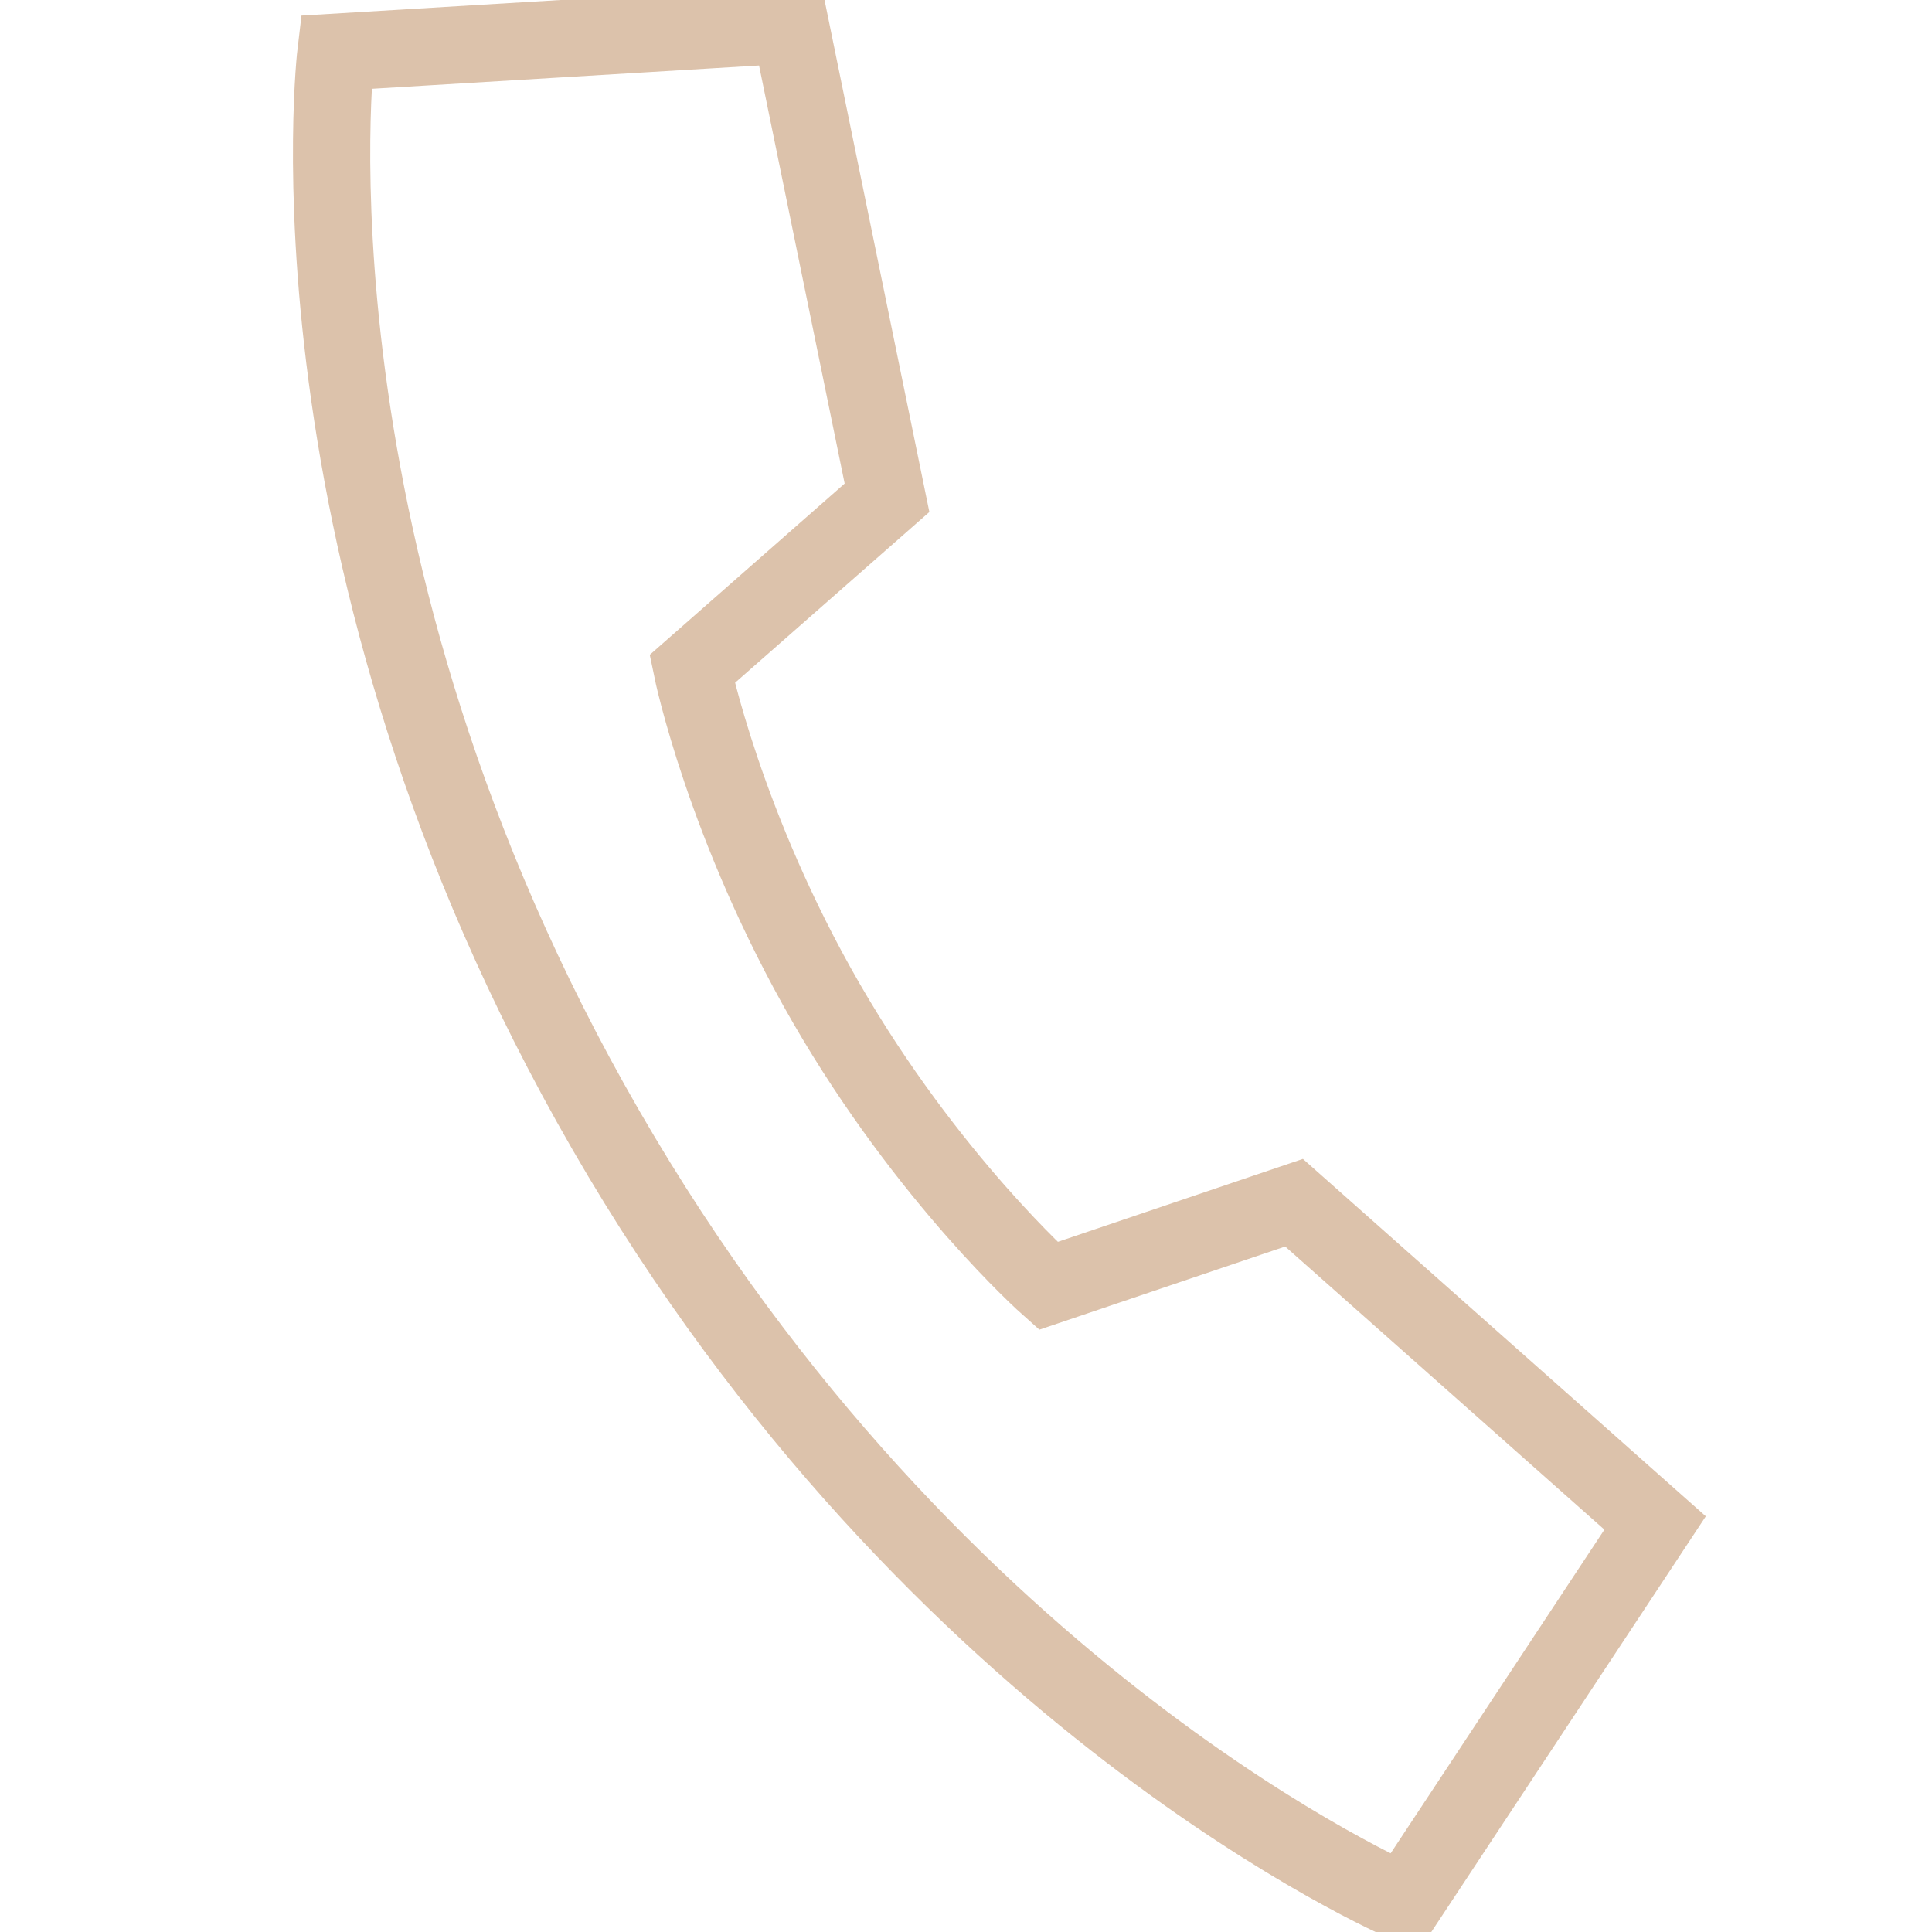 <?xml version="1.0" encoding="utf-8"?>
<!-- Generator: Adobe Illustrator 17.0.0, SVG Export Plug-In . SVG Version: 6.00 Build 0)  -->
<!DOCTYPE svg PUBLIC "-//W3C//DTD SVG 1.1//EN" "http://www.w3.org/Graphics/SVG/1.1/DTD/svg11.dtd">
<svg version="1.1" id="Layer_1" xmlns="http://www.w3.org/2000/svg" xmlns:xlink="http://www.w3.org/1999/xlink" x="0px" y="0px"
	 width="500px" height="500px" viewBox="0 0 500 500" enable-background="new 0 0 500 500" xml:space="preserve">
<path fill="none" stroke="#dcc2ab" stroke-width="20" stroke-miterlimit="10" d="M271.283,332.786c0,0-31.142-27.63-57.475-73.238
	c-26.333-45.607-34.689-86.404-34.689-86.404l50.44-44.32L204.499,6.444L86.954,13.516c0,0-15.739,130.711,69.842,278.947
	c85.581,148.238,206.651,199.95,206.651,199.95l64.892-98.27l-93.437-82.882L271.283,332.786z"/>
</svg>
